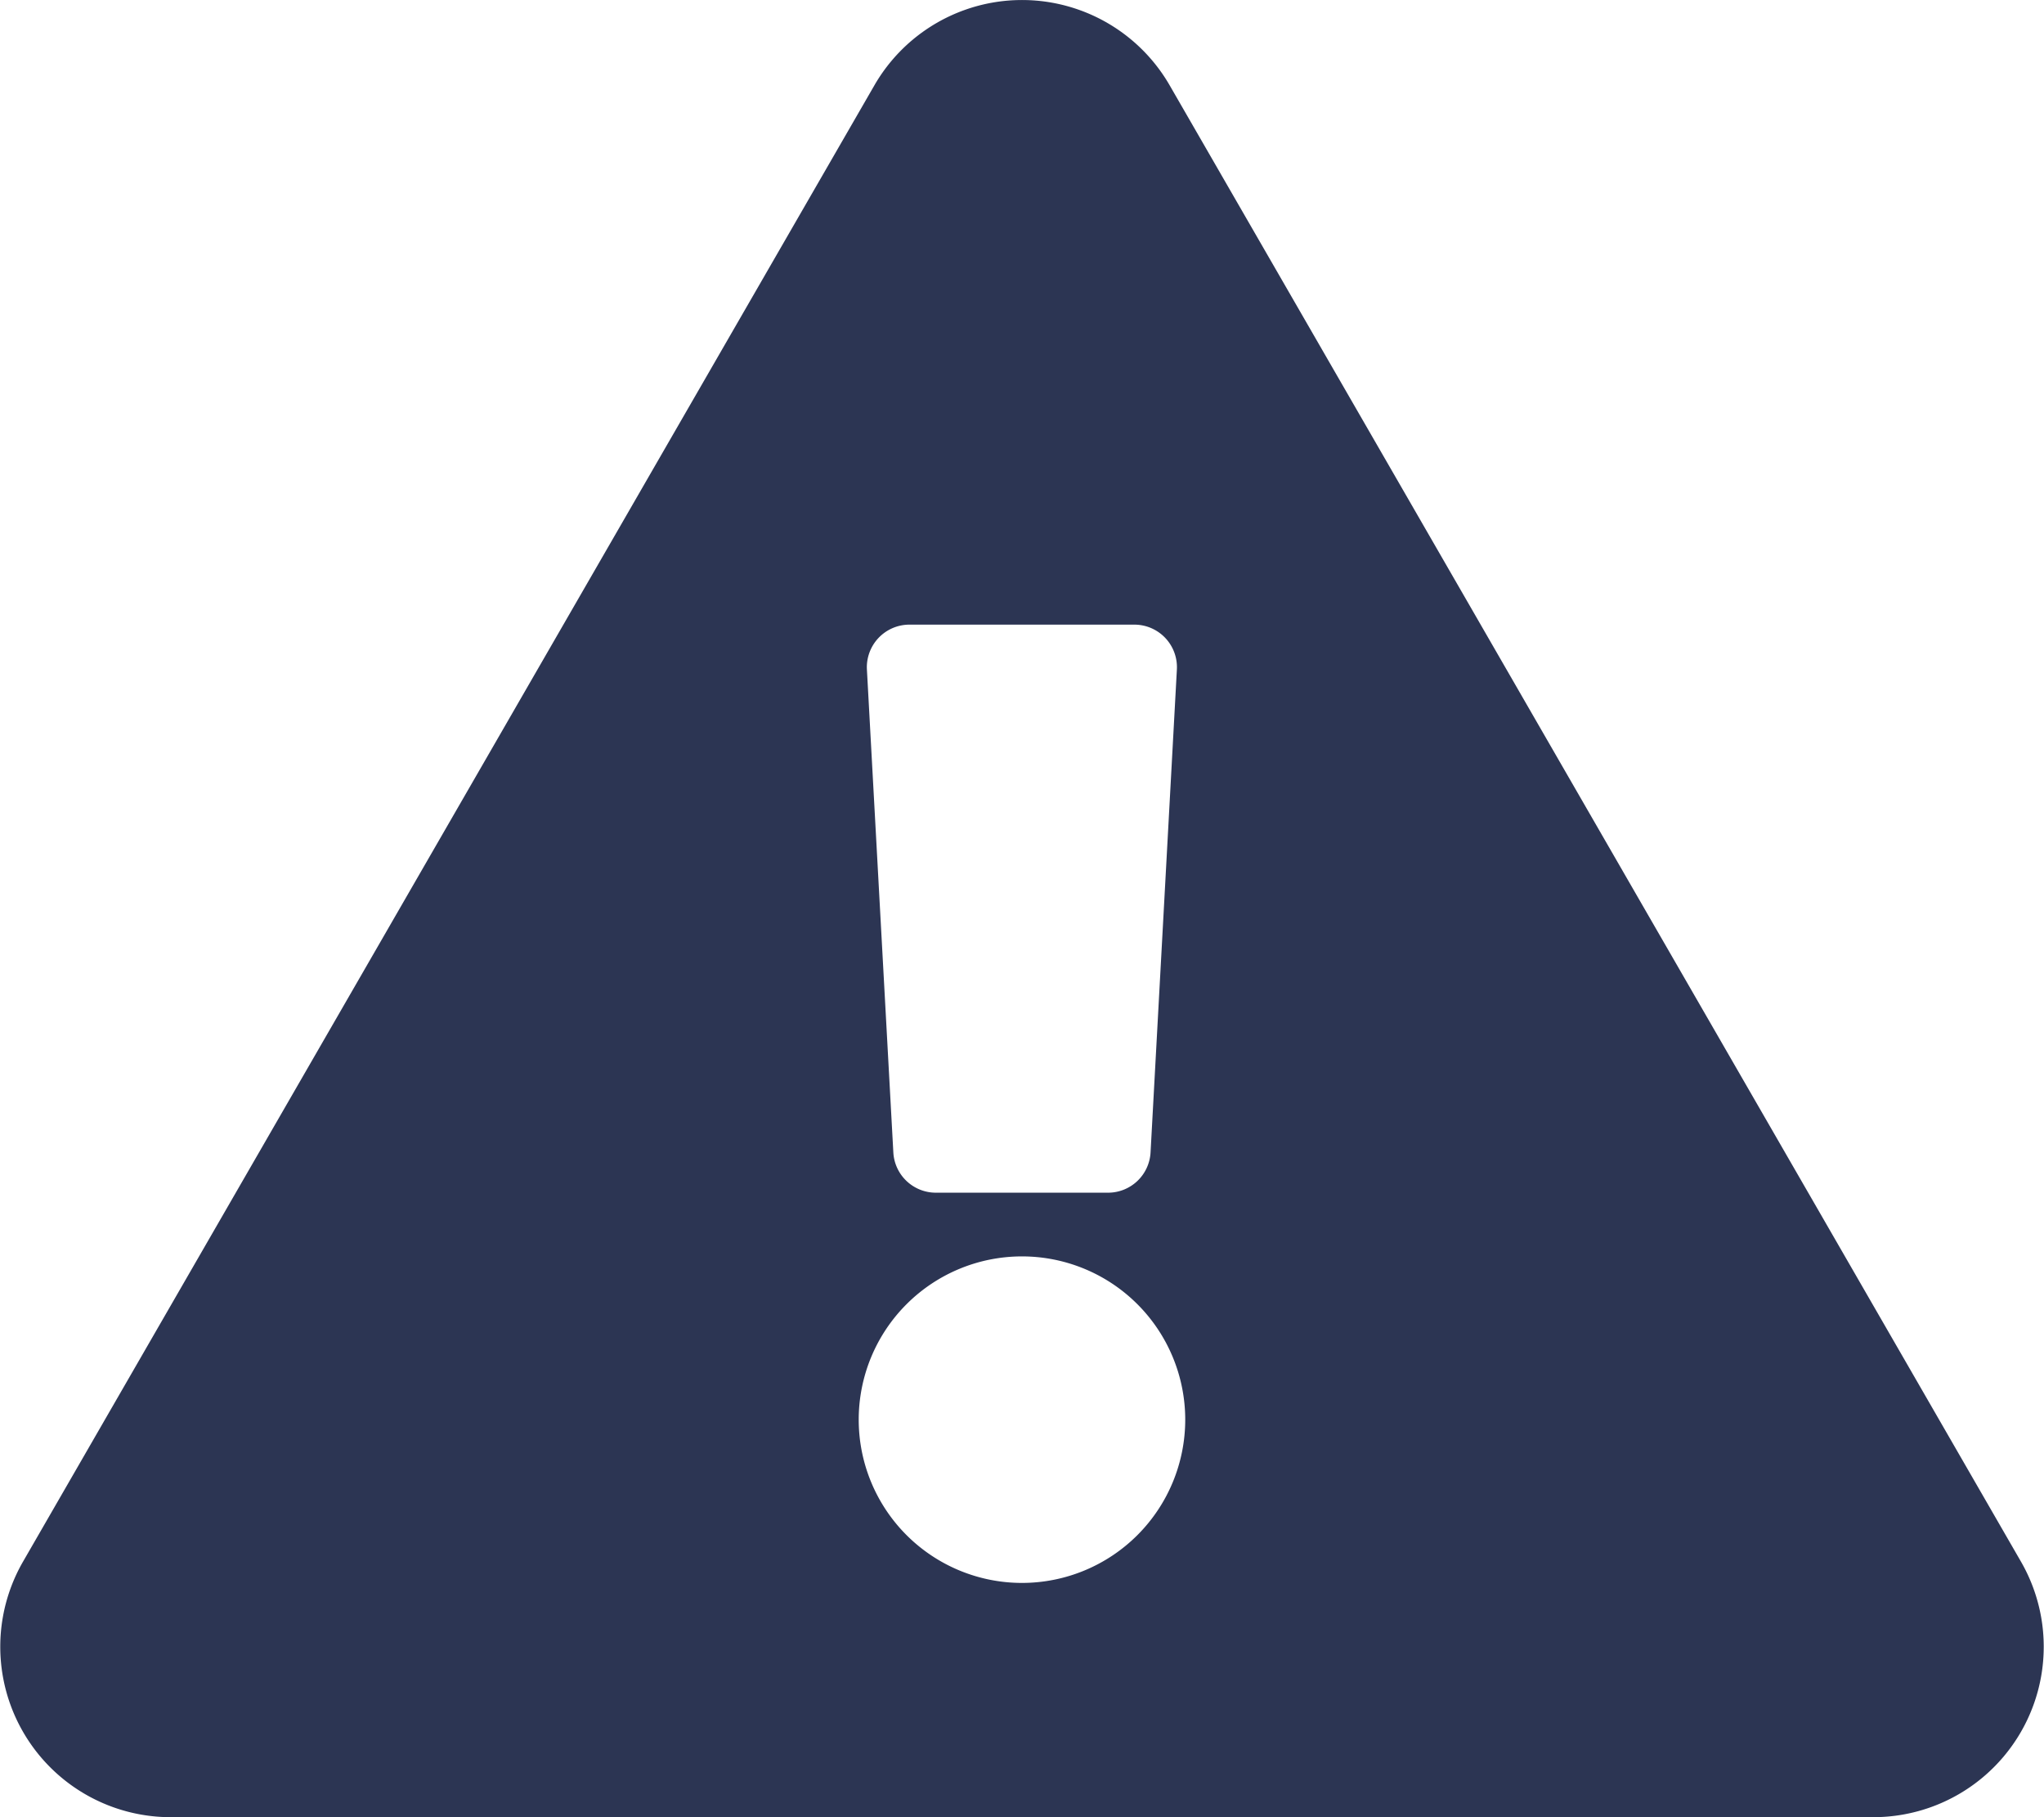 <svg xmlns="http://www.w3.org/2000/svg" width="39.375" height="35" viewBox="0 0 39.375 35"><path d="M38.932-.546,22.53-28.985a3.283,3.283,0,0,0-5.684,0L.443-.546A3.283,3.283,0,0,0,3.285,4.375h32.8A3.283,3.283,0,0,0,38.932-.546ZM19.687-6.426a3.145,3.145,0,0,1,3.145,3.145A3.145,3.145,0,0,1,19.687-.137a3.145,3.145,0,0,1-3.145-3.145A3.145,3.145,0,0,1,19.687-6.426ZM16.7-17.729a.82.82,0,0,1,.819-.865h4.333a.82.82,0,0,1,.819.865l-.507,9.3a.82.82,0,0,1-.819.776H18.028a.82.82,0,0,1-.819-.776Z" transform="translate(0 30.625)" fill="#2c3553"/></svg>